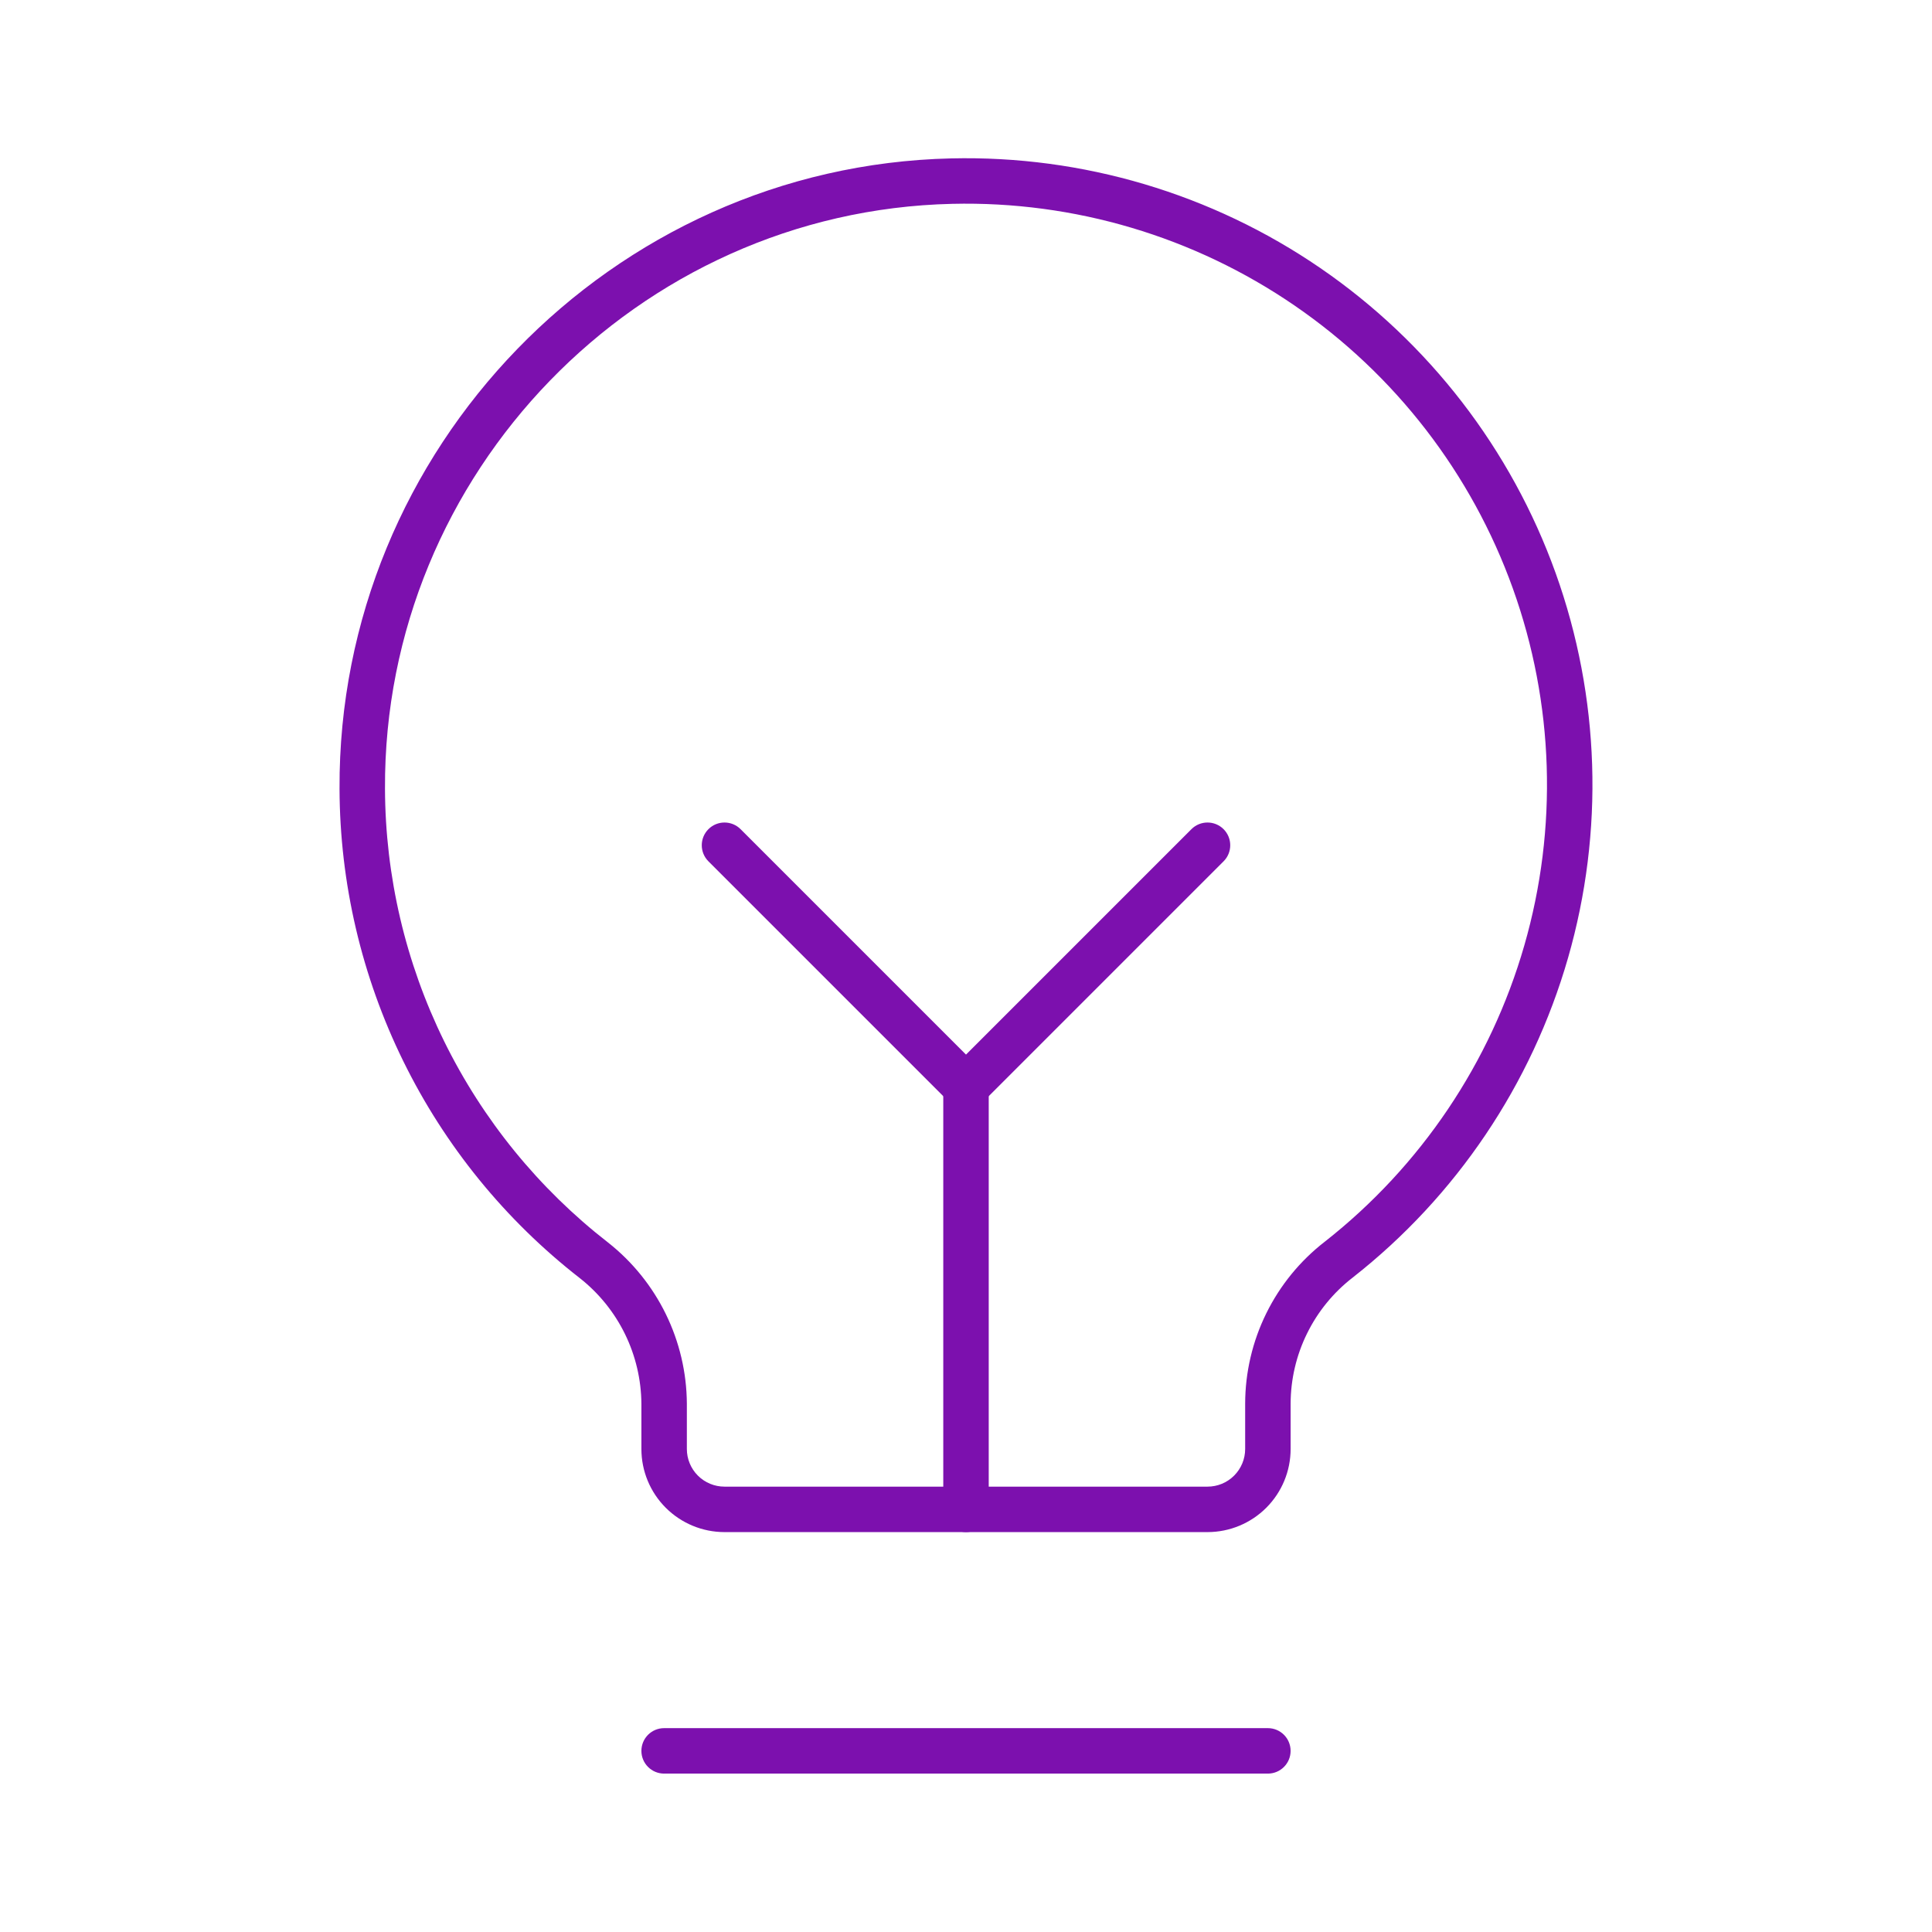 <svg width="85" height="85" viewBox="0 0 85 85" fill="none" xmlns="http://www.w3.org/2000/svg">
<g clip-path="url(#clip0_548_3375)">
<path fill-rule="evenodd" clip-rule="evenodd" d="M28.219 77.031C28.219 76.479 28.666 76.031 29.219 76.031H55.781C56.334 76.031 56.781 76.479 56.781 77.031C56.781 77.584 56.334 78.031 55.781 78.031H29.219C28.666 78.031 28.219 77.584 28.219 77.031Z" fill="#7C10AE"/>
<path fill-rule="evenodd" clip-rule="evenodd" d="M42.5 46.812C43.052 46.812 43.5 47.26 43.5 47.812V66.406C43.5 66.959 43.052 67.406 42.5 67.406C41.948 67.406 41.5 66.959 41.5 66.406V47.812C41.5 47.26 41.948 46.812 42.5 46.812Z" fill="#7C10AE"/>
<path fill-rule="evenodd" clip-rule="evenodd" d="M31.168 36.48C31.558 36.09 32.192 36.09 32.582 36.48L42.5 46.398L52.418 36.48C52.808 36.09 53.442 36.09 53.832 36.48C54.223 36.871 54.223 37.504 53.832 37.895L43.207 48.52C42.817 48.91 42.183 48.91 41.793 48.52L31.168 37.895C30.777 37.504 30.777 36.871 31.168 36.48Z" fill="#7C10AE"/>
<path fill-rule="evenodd" clip-rule="evenodd" d="M56.958 13.444C52.531 10.407 47.26 8.841 41.893 8.968L41.892 8.968C28.031 9.288 16.874 20.824 16.938 34.693L16.938 34.694C16.95 38.548 17.84 42.348 19.539 45.808C21.238 49.267 23.703 52.294 26.745 54.66L26.75 54.664C27.823 55.509 28.692 56.585 29.293 57.812C29.893 59.039 30.21 60.385 30.219 61.751L30.219 61.758L30.219 63.75C30.219 64.189 30.393 64.61 30.704 64.921C31.015 65.232 31.436 65.406 31.875 65.406H53.125C53.565 65.406 53.986 65.232 54.296 64.921C54.607 64.61 54.782 64.189 54.782 63.75V61.758L54.782 61.756C54.784 60.378 55.102 59.02 55.71 57.784C56.318 56.549 57.199 55.469 58.288 54.627C62.509 51.312 65.579 46.752 67.064 41.594C68.549 36.435 68.372 30.939 66.558 25.887C64.744 20.834 61.385 16.48 56.958 13.444ZM41.846 6.969C47.633 6.832 53.316 8.52 58.09 11.794C62.863 15.069 66.485 19.763 68.441 25.211C70.396 30.659 70.587 36.585 68.986 42.148C67.385 47.71 64.073 52.628 59.52 56.202L59.514 56.207C58.666 56.863 57.978 57.704 57.505 58.667C57.031 59.629 56.784 60.687 56.782 61.76V63.75C56.782 64.72 56.396 65.65 55.711 66.335C55.025 67.021 54.095 67.406 53.125 67.406H31.875C30.906 67.406 29.976 67.021 29.29 66.335C28.604 65.65 28.219 64.72 28.219 63.75V61.761C28.211 60.697 27.964 59.647 27.496 58.691C27.028 57.735 26.351 56.896 25.515 56.237C22.234 53.685 19.576 50.42 17.744 46.689C15.911 42.958 14.951 38.858 14.938 34.701C14.869 19.75 26.888 7.314 41.846 6.969ZM41.869 7.969L41.846 6.969C41.846 6.969 41.846 6.969 41.846 6.969M41.869 7.969L41.87 7.97L41.869 7.969Z" fill="#7C10AE"/>
</g>
<defs>
<clipPath id="clip0_548_3375">
<rect width="85" height="85" fill="white"/>
</clipPath>
</defs>
</svg>
